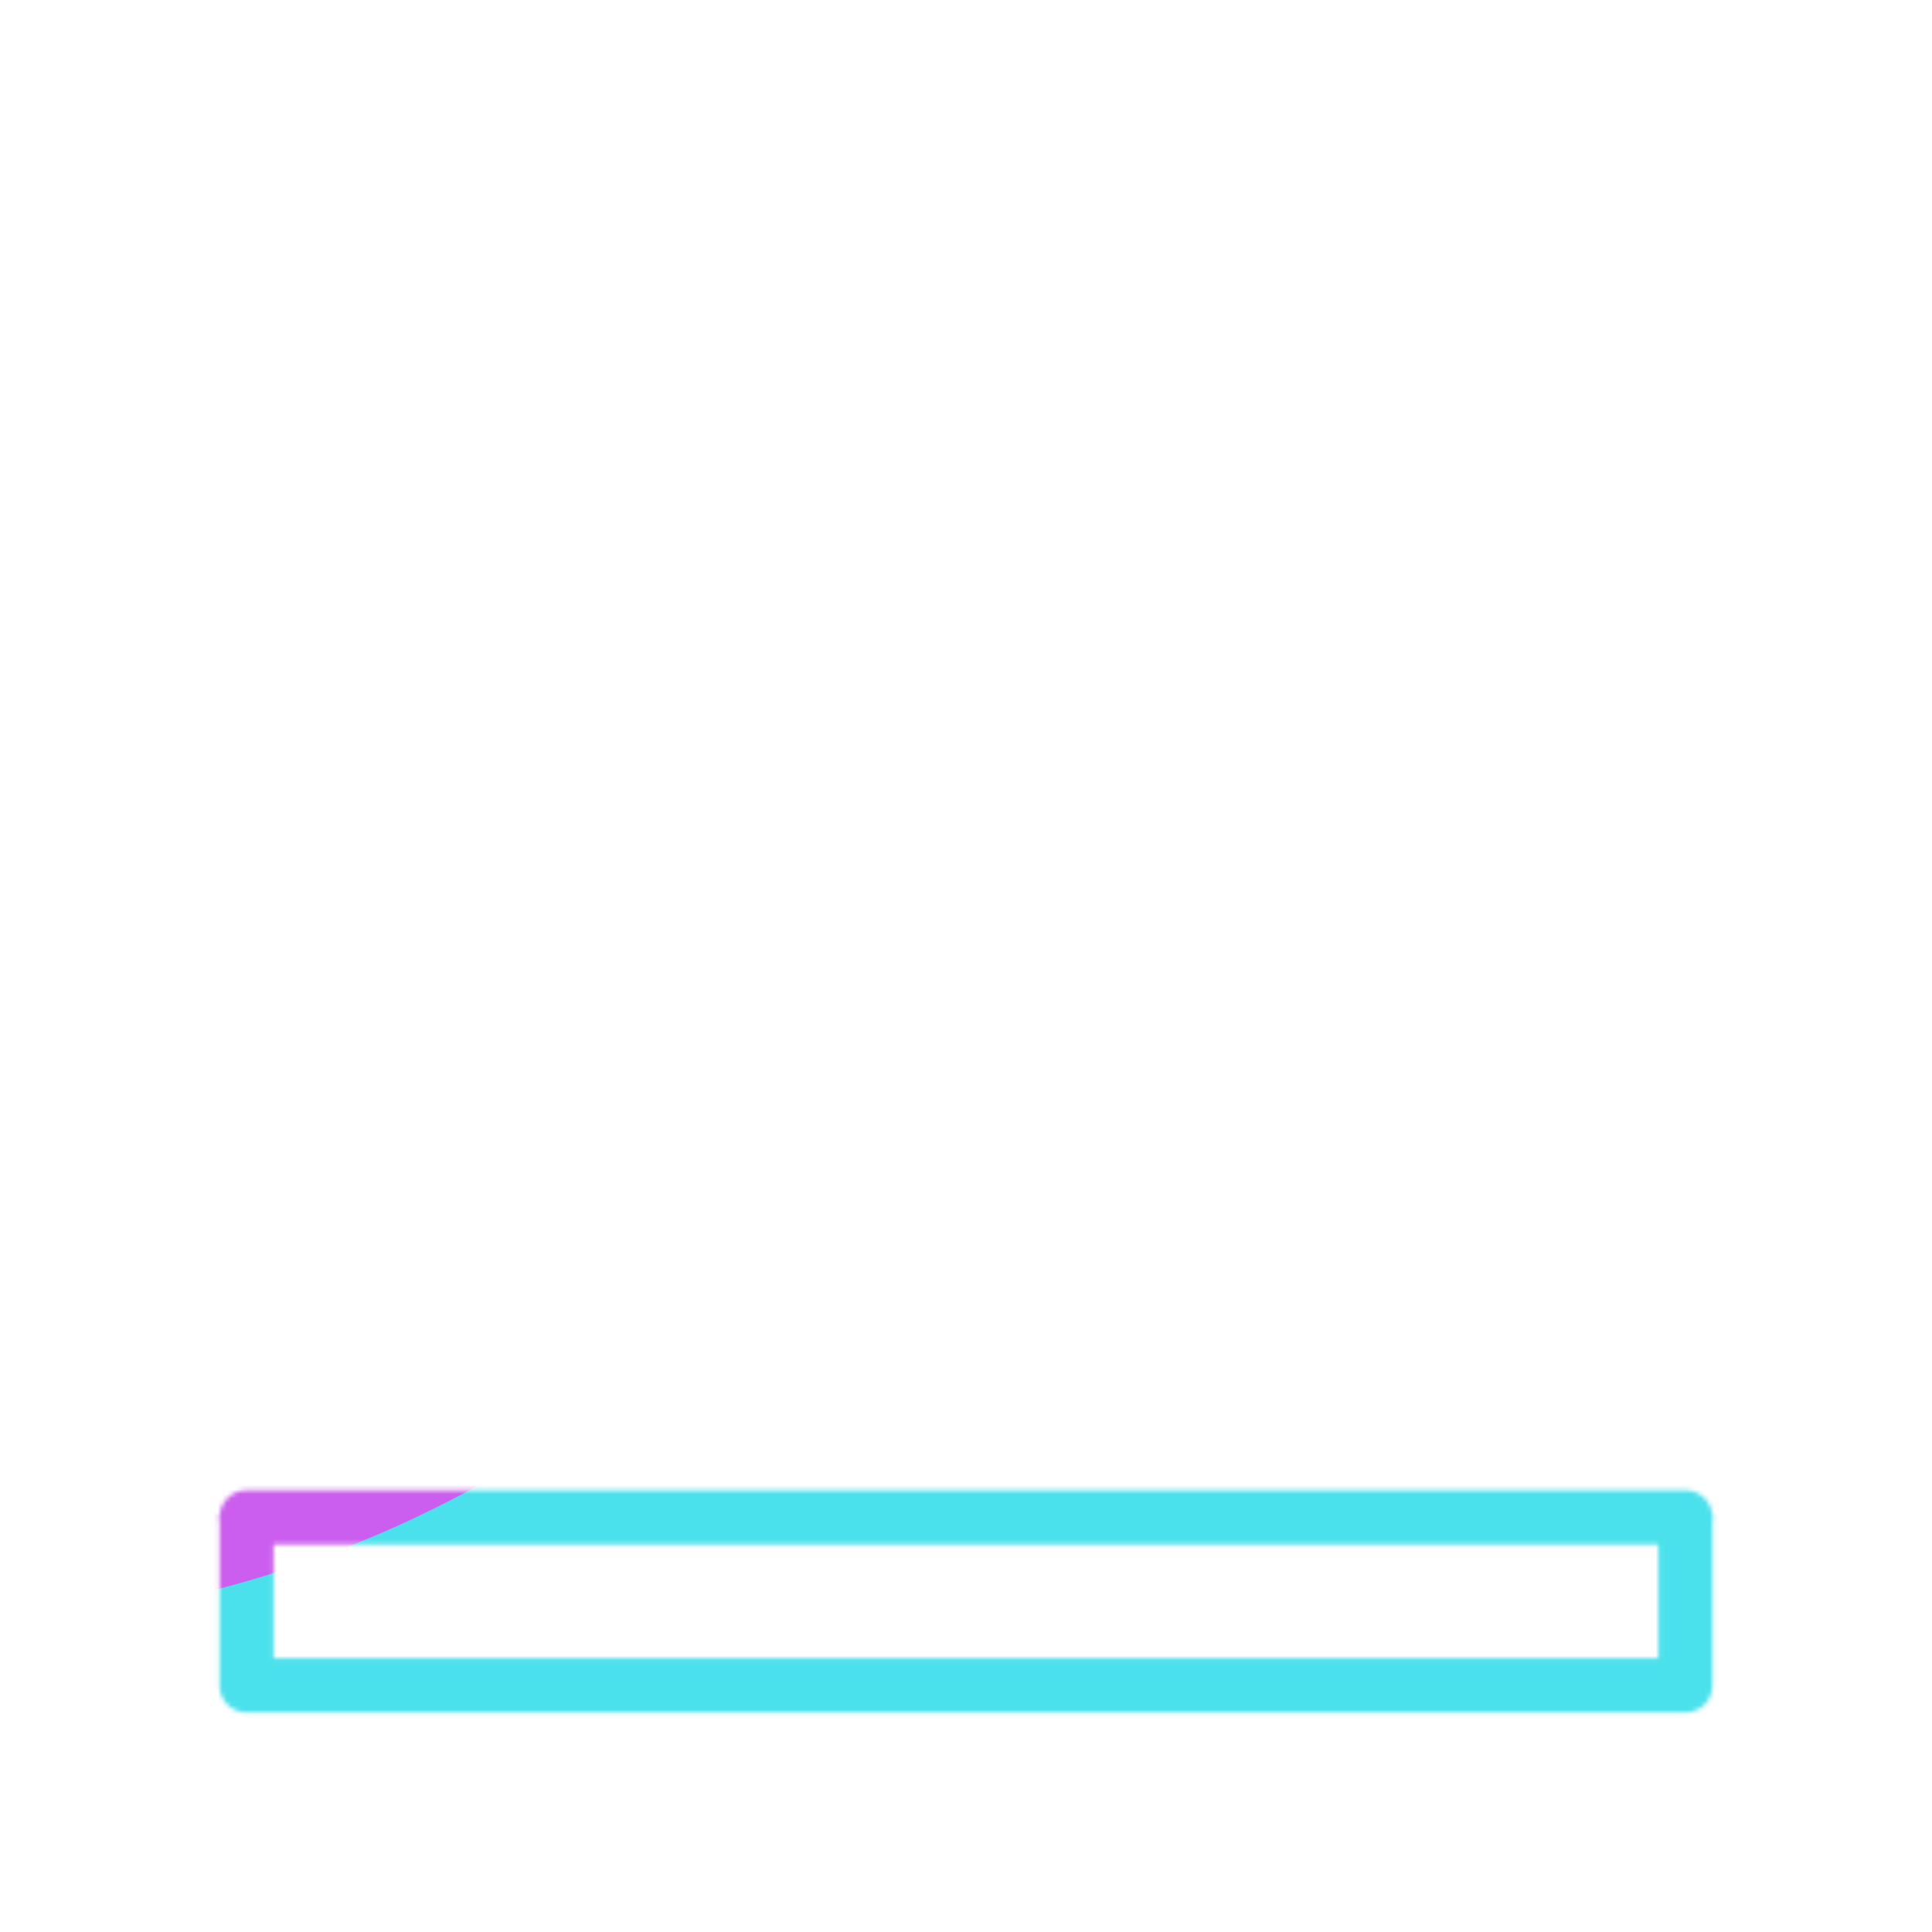 <svg xmlns="http://www.w3.org/2000/svg" width="430" height="430" style="width:100%;height:100%;transform:translate3d(0,0,0);content-visibility:visible" viewBox="0 0 430 430"><defs><filter id="a" width="100%" height="100%" x="0%" y="0%" filterUnits="objectBoundingBox"><feComponentTransfer in="SourceGraphic"><feFuncA tableValues="1.0 0.0" type="table"/></feComponentTransfer></filter><filter id="v" width="300%" height="300%" x="-100%" y="-100%"><feGaussianBlur result="filter_result_0"/></filter><filter id="d" width="100%" height="100%" x="0%" y="0%" filterUnits="objectBoundingBox"><feComponentTransfer in="SourceGraphic"><feFuncA tableValues="1.0 0.0" type="table"/></feComponentTransfer></filter><filter id="f" width="100%" height="100%" x="0%" y="0%" filterUnits="objectBoundingBox"><feComponentTransfer in="SourceGraphic"><feFuncA tableValues="1.0 0.0" type="table"/></feComponentTransfer></filter><filter id="h" width="100%" height="100%" x="0%" y="0%" filterUnits="objectBoundingBox"><feComponentTransfer in="SourceGraphic"><feFuncA tableValues="1.0 0.0" type="table"/></feComponentTransfer></filter><filter id="t" width="300%" height="300%" x="-100%" y="-100%"><feGaussianBlur result="filter_result_0" stdDeviation="52.5 52.5"/></filter><mask id="l" mask-type="alpha"><g filter="url(#a)"><path fill="#fff" d="M0 0h430v430H0z" opacity="0"/><use xmlns:ns1="http://www.w3.org/1999/xlink" ns1:href="#b"/></g></mask><mask id="w" mask-type="alpha"><use xmlns:ns2="http://www.w3.org/1999/xlink" ns2:href="#c"/></mask><mask id="p" mask-type="alpha"><g filter="url(#d)"><path fill="#fff" d="M0 0h430v430H0z" opacity="0"/><use xmlns:ns3="http://www.w3.org/1999/xlink" ns3:href="#e"/></g></mask><mask id="o" mask-type="alpha"><g filter="url(#f)"><path fill="#fff" d="M0 0h430v430H0z" opacity="0"/><use xmlns:ns4="http://www.w3.org/1999/xlink" ns4:href="#g"/></g></mask><mask id="n" mask-type="alpha"><g filter="url(#h)"><path fill="#fff" d="M0 0h430v430H0z" opacity="0"/><use xmlns:ns5="http://www.w3.org/1999/xlink" ns5:href="#i"/></g></mask><mask id="s" mask-type="alpha"><use xmlns:ns6="http://www.w3.org/1999/xlink" ns6:href="#j"/></mask><clipPath id="q"><path d="M0 0h430v430H0z"/></clipPath><clipPath id="u"><path d="M0 0h430v430H0z"/></clipPath><clipPath id="k"><path d="M0 0h430v430H0z"/></clipPath><clipPath id="r"><path d="M0 0h430v430H0z"/></clipPath><clipPath id="m"><path d="M0 0h430v430H0z"/></clipPath><path id="b" style="display:none"/><path id="e" style="display:none"/><path id="g" fill="red" d="M182-147.5v374h-364v-374h364z" style="display:block" transform="translate(222 484.5)"/><path id="i" fill="red" d="M182-147.5v295h-364v-295h364z" style="display:block" transform="translate(222 484.5)"/><g id="c" fill-opacity="0" stroke-linecap="round" stroke-linejoin="round" clip-path="url(#k)" style="display:none"><g mask="url(#l)" style="display:none"><path class="secondary"/><path class="secondary"/></g><g style="display:none"><path class="primary"/><path class="primary"/></g></g><g id="j" clip-path="url(#m)" style="display:block"><g fill-opacity="0" stroke="#08A88A" stroke-linecap="round" stroke-linejoin="round" stroke-width="12.04" mask="url(#n)" style="display:block"><path d="M374.806 170.457h-22.318c-20.647-11.193-73.292-88.956-105.455-88.956-29.931 0-109.978 77.715-109.978 77.715s-14.965-26.707-29.719-25.168c-21.425 2.236-39.112 35.887-52.455 36.663m82.174-11.495-82.174 65.47m320.238 47.687V170.457m-320.238.254v102.25" class="secondary"/><path d="M276.573 95.91c6.142 34.59-85.572 64.08-85.572 100.734" class="secondary"/></g><g mask="url(#o)" style="display:block"><path fill-opacity="0" stroke="#121331" stroke-linecap="round" stroke-linejoin="round" stroke-width="12.04" d="M54.881 337.695V272.96m320.238 64.735v-65.322m-320.238.587s86.223-24.187 97.513-27.274c22.576-6.174 42.939 22.89 68.939 20.223 26-2.667 56.667-30.666 77.07-33.566 19.917-2.831 52.869 40.03 76.403 40.03m-197.662 10.431 53.132-18.774" class="primary"/></g><path fill-opacity="0" stroke="#121331" stroke-linecap="round" stroke-linejoin="round" stroke-width="12.04" d="M160.119 18.712h-320.238v-37.424h320.238v37.424z" class="primary" style="display:block" transform="translate(215 356.407)"/><g fill-opacity="0" stroke-linecap="round" stroke-linejoin="round" mask="url(#p)" style="display:none"><path class="secondary"/><path class="secondary"/></g><g fill-opacity="0" stroke-linecap="round" stroke-linejoin="round" style="display:none"><path class="primary"/><path class="primary"/></g></g></defs><g clip-path="url(#q)"><g clip-path="url(#r)" mask="url(#s)" style="display:block"><g filter="url(#t)" transform="rotate(-94 224.774 -31.565) scale(2.4)"><g class="design"><path fill="#4BE1EC" d="M0-250c137.975 0 250 112.025 250 250S137.975 250 0 250-250 137.975-250 0-137.975-250 0-250z" class="primary"/></g><g class="design"><path fill="#CB5EEE" d="M113.242-295.384c97.478 0 176.5 79.022 176.5 176.5s-79.022 176.5-176.5 176.5c-43.948 0-74.396-34.057-105.29-60.631-37.631-32.369-71.21-62.338-71.21-115.869 0-97.478 79.022-176.5 176.5-176.5z" class="secondary"/></g></g></g><g clip-path="url(#u)" filter="url(#v)" mask="url(#w)" style="display:none"><g class="design"><path class="primary"/></g><g class="design"><path class="secondary"/></g></g></g></svg>